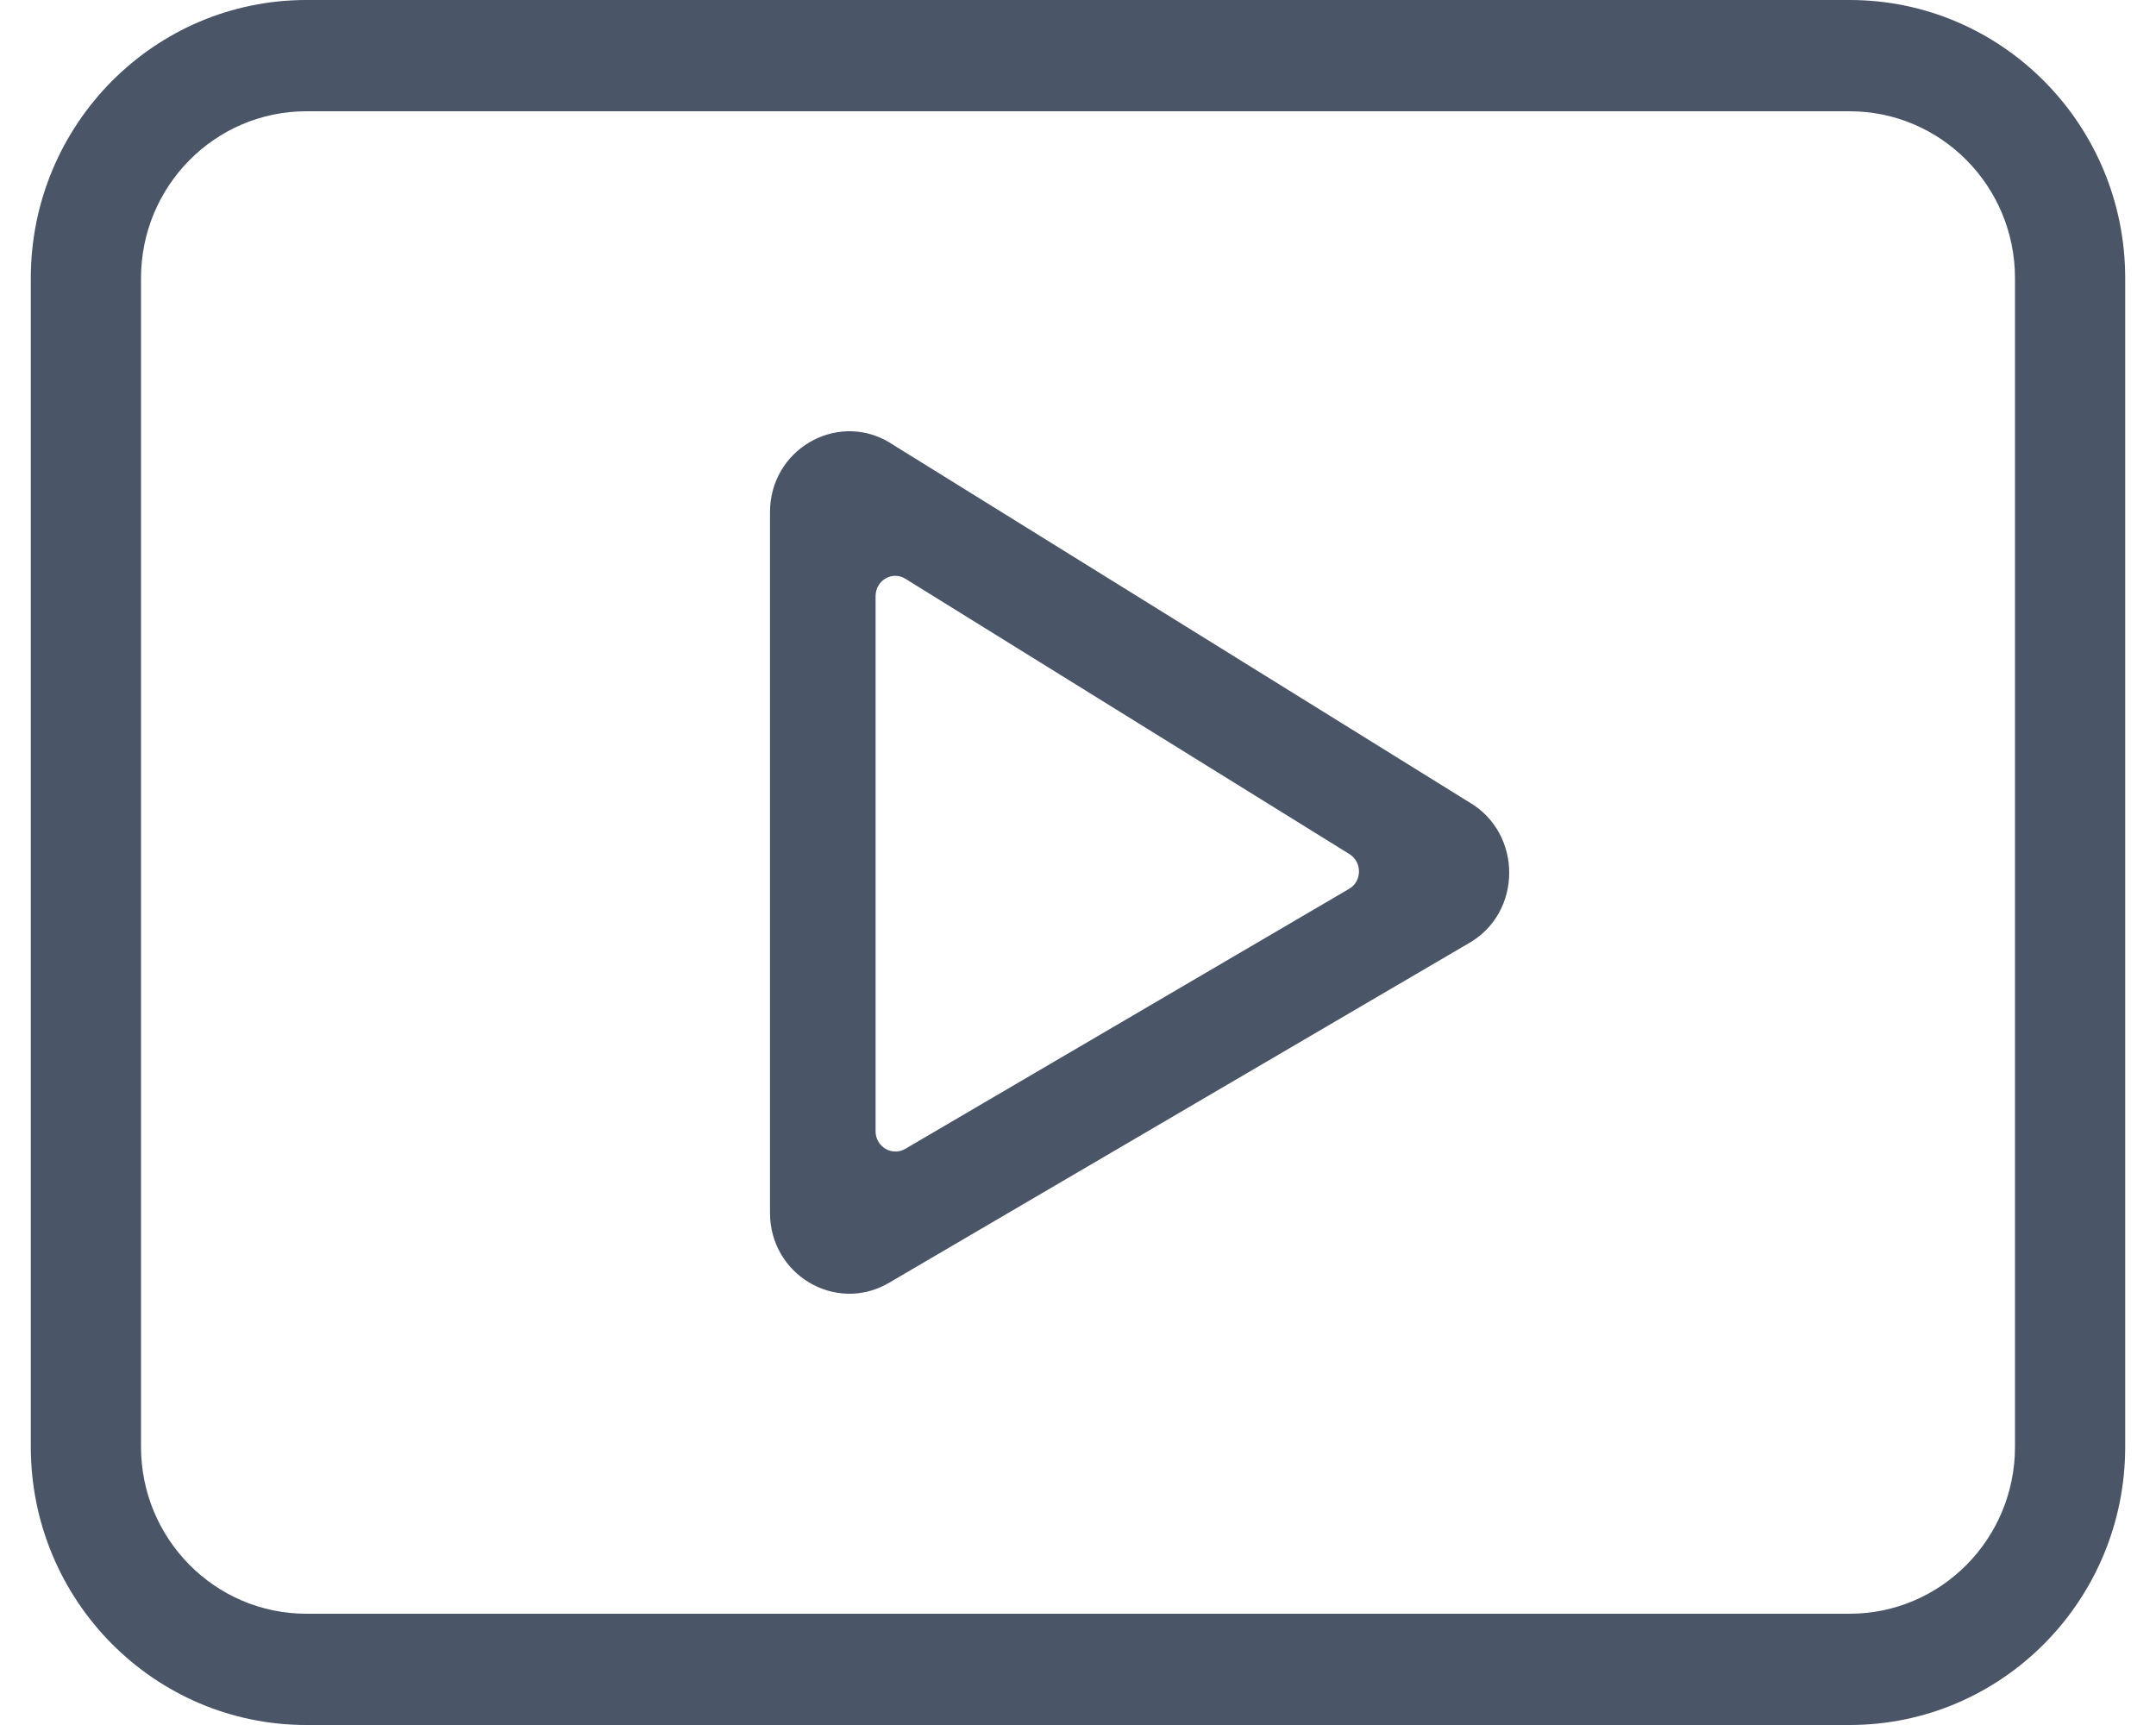 <svg width="35" height="28" viewBox="0 0 35 28" fill="none" xmlns="http://www.w3.org/2000/svg">
<path fill-rule="evenodd" clip-rule="evenodd" d="M0.5 4.516C0.5 2.022 2.503 0 4.974 0H30.026C32.497 0 34.5 2.022 34.5 4.516V23.484C34.5 25.978 32.497 28 30.026 28H4.974C2.503 28 0.5 25.978 0.5 23.484V4.516ZM4.974 1.806C3.491 1.806 2.289 3.02 2.289 4.516V23.484C2.289 24.98 3.491 26.194 4.974 26.194H30.026C31.509 26.194 32.711 24.98 32.711 23.484V4.516C32.711 3.02 31.509 1.806 30.026 1.806H4.974Z" fill="#4A5568"/>
<path d="M23.841 13.016L14.412 7.166C13.566 6.685 12.5 7.303 12.5 8.314V19.686C12.5 20.692 13.561 21.316 14.412 20.834L23.841 15.312C24.72 14.815 24.72 13.519 23.841 13.016ZM14.214 18.363V9.676C14.214 9.419 14.488 9.26 14.702 9.397L21.907 13.864C22.116 13.995 22.111 14.306 21.902 14.427L14.696 18.648C14.482 18.773 14.214 18.615 14.214 18.363Z" fill="#4A5568"/>
</svg>
